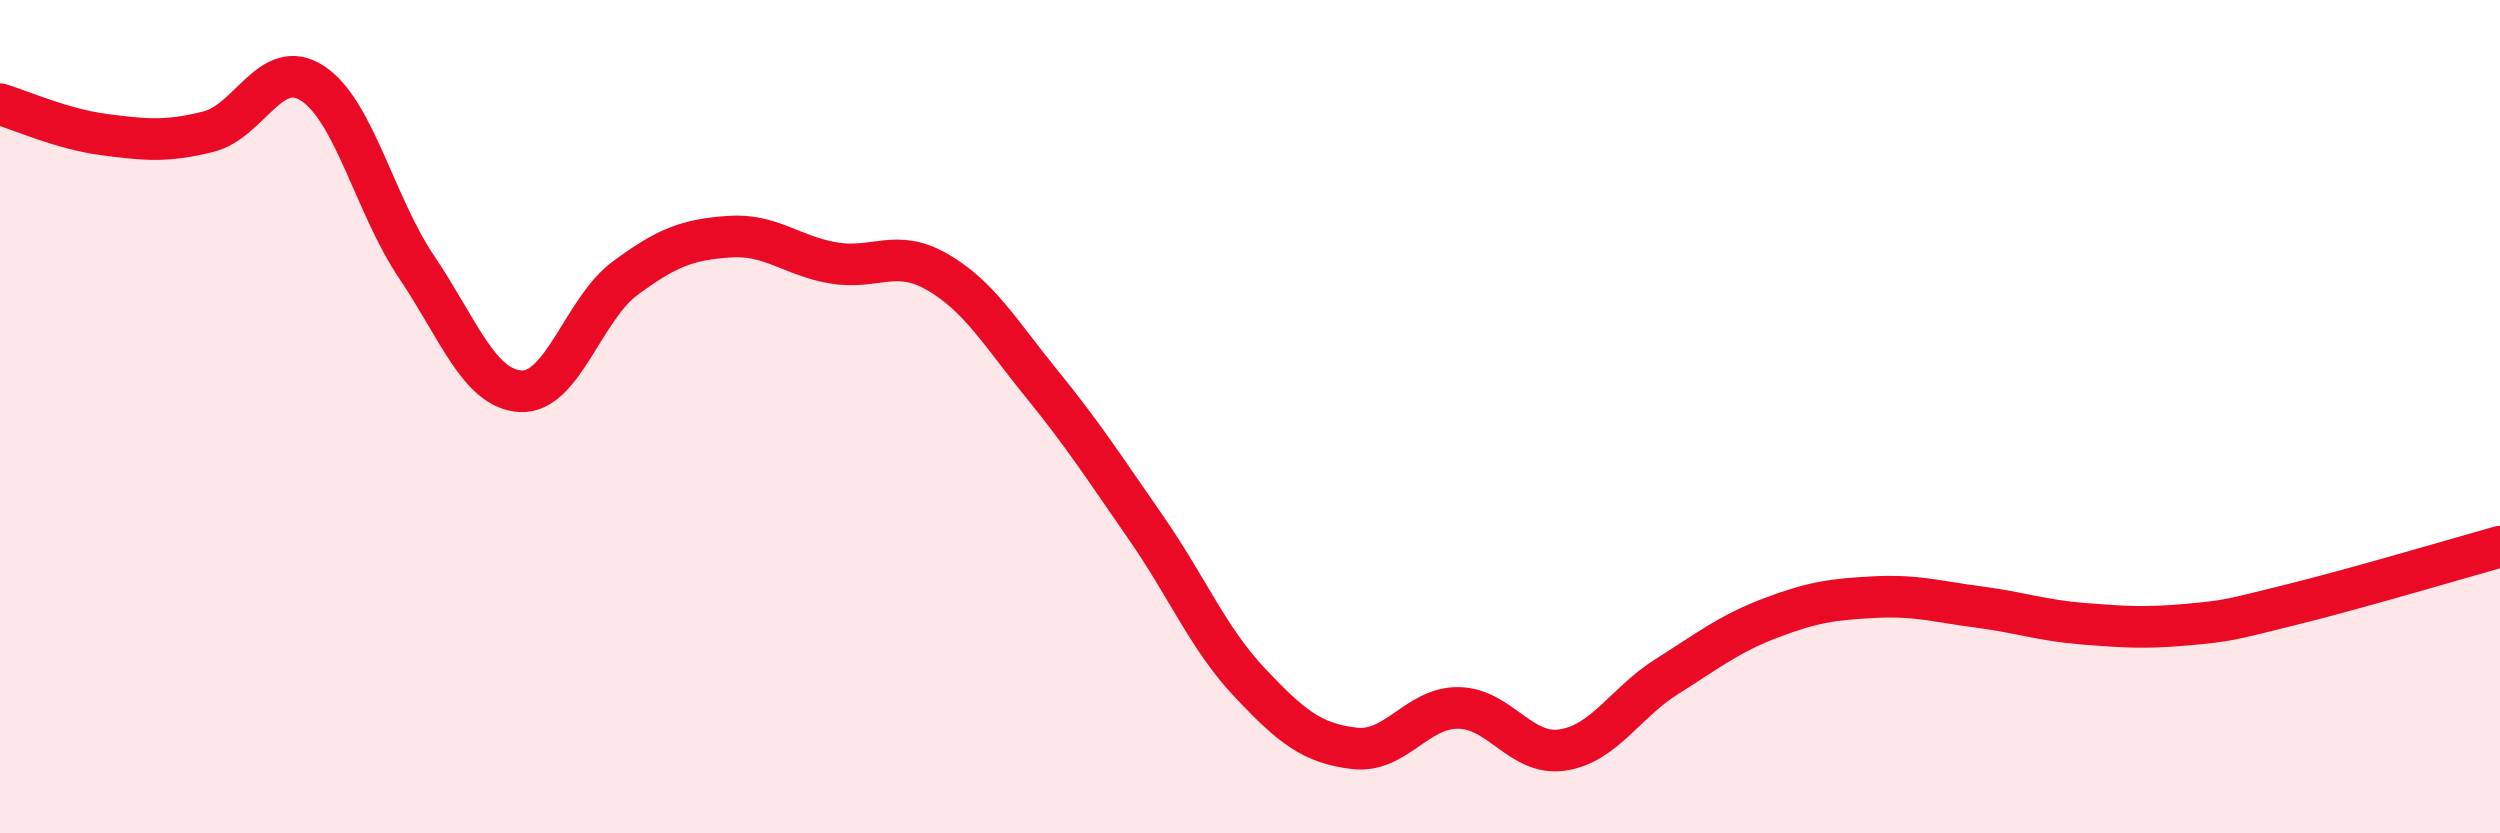 
    <svg width="60" height="20" viewBox="0 0 60 20" xmlns="http://www.w3.org/2000/svg">
      <path
        d="M 0,2.5 C 0.5,2.65 1.5,3.1 2.5,3.23 C 3.5,3.36 4,3.41 5,3.16 C 6,2.91 6.5,1.35 7.5,2 C 8.5,2.65 9,4.93 10,6.41 C 11,7.89 11.5,9.34 12.5,9.39 C 13.5,9.44 14,7.42 15,6.68 C 16,5.94 16.5,5.75 17.5,5.68 C 18.5,5.61 19,6.14 20,6.31 C 21,6.48 21.5,5.95 22.5,6.53 C 23.5,7.11 24,7.98 25,9.21 C 26,10.44 26.5,11.22 27.5,12.66 C 28.5,14.1 29,15.33 30,16.39 C 31,17.45 31.5,17.84 32.5,17.96 C 33.5,18.08 34,16.98 35,16.99 C 36,17 36.5,18.15 37.5,18 C 38.5,17.85 39,16.87 40,16.24 C 41,15.61 41.5,15.21 42.5,14.83 C 43.5,14.45 44,14.38 45,14.33 C 46,14.28 46.5,14.44 47.5,14.57 C 48.5,14.7 49,14.89 50,14.97 C 51,15.05 51.5,15.08 52.5,14.99 C 53.5,14.9 53.5,14.88 55,14.51 C 56.5,14.14 59,13.4 60,13.12L60 20L0 20Z"
        fill="#EB0A25"
        opacity="0.1"
        stroke-linecap="round"
        stroke-linejoin="round"
      />
      <path
        d="M 0,2.5 C 0.5,2.65 1.5,3.1 2.5,3.23 C 3.5,3.36 4,3.41 5,3.16 C 6,2.91 6.5,1.35 7.5,2 C 8.5,2.65 9,4.93 10,6.41 C 11,7.89 11.5,9.34 12.5,9.39 C 13.5,9.44 14,7.42 15,6.68 C 16,5.94 16.5,5.75 17.5,5.68 C 18.5,5.61 19,6.14 20,6.31 C 21,6.48 21.5,5.95 22.5,6.53 C 23.5,7.11 24,7.98 25,9.21 C 26,10.44 26.5,11.22 27.5,12.66 C 28.5,14.1 29,15.33 30,16.39 C 31,17.45 31.5,17.84 32.5,17.96 C 33.5,18.08 34,16.98 35,16.99 C 36,17 36.5,18.15 37.5,18 C 38.5,17.85 39,16.87 40,16.24 C 41,15.61 41.5,15.21 42.5,14.83 C 43.5,14.45 44,14.38 45,14.33 C 46,14.28 46.5,14.44 47.5,14.57 C 48.5,14.7 49,14.89 50,14.97 C 51,15.05 51.5,15.08 52.5,14.99 C 53.5,14.9 53.5,14.88 55,14.51 C 56.5,14.14 59,13.4 60,13.12"
        stroke="#EB0A25"
        stroke-width="1"
        fill="none"
        stroke-linecap="round"
        stroke-linejoin="round"
      />
    </svg>
  